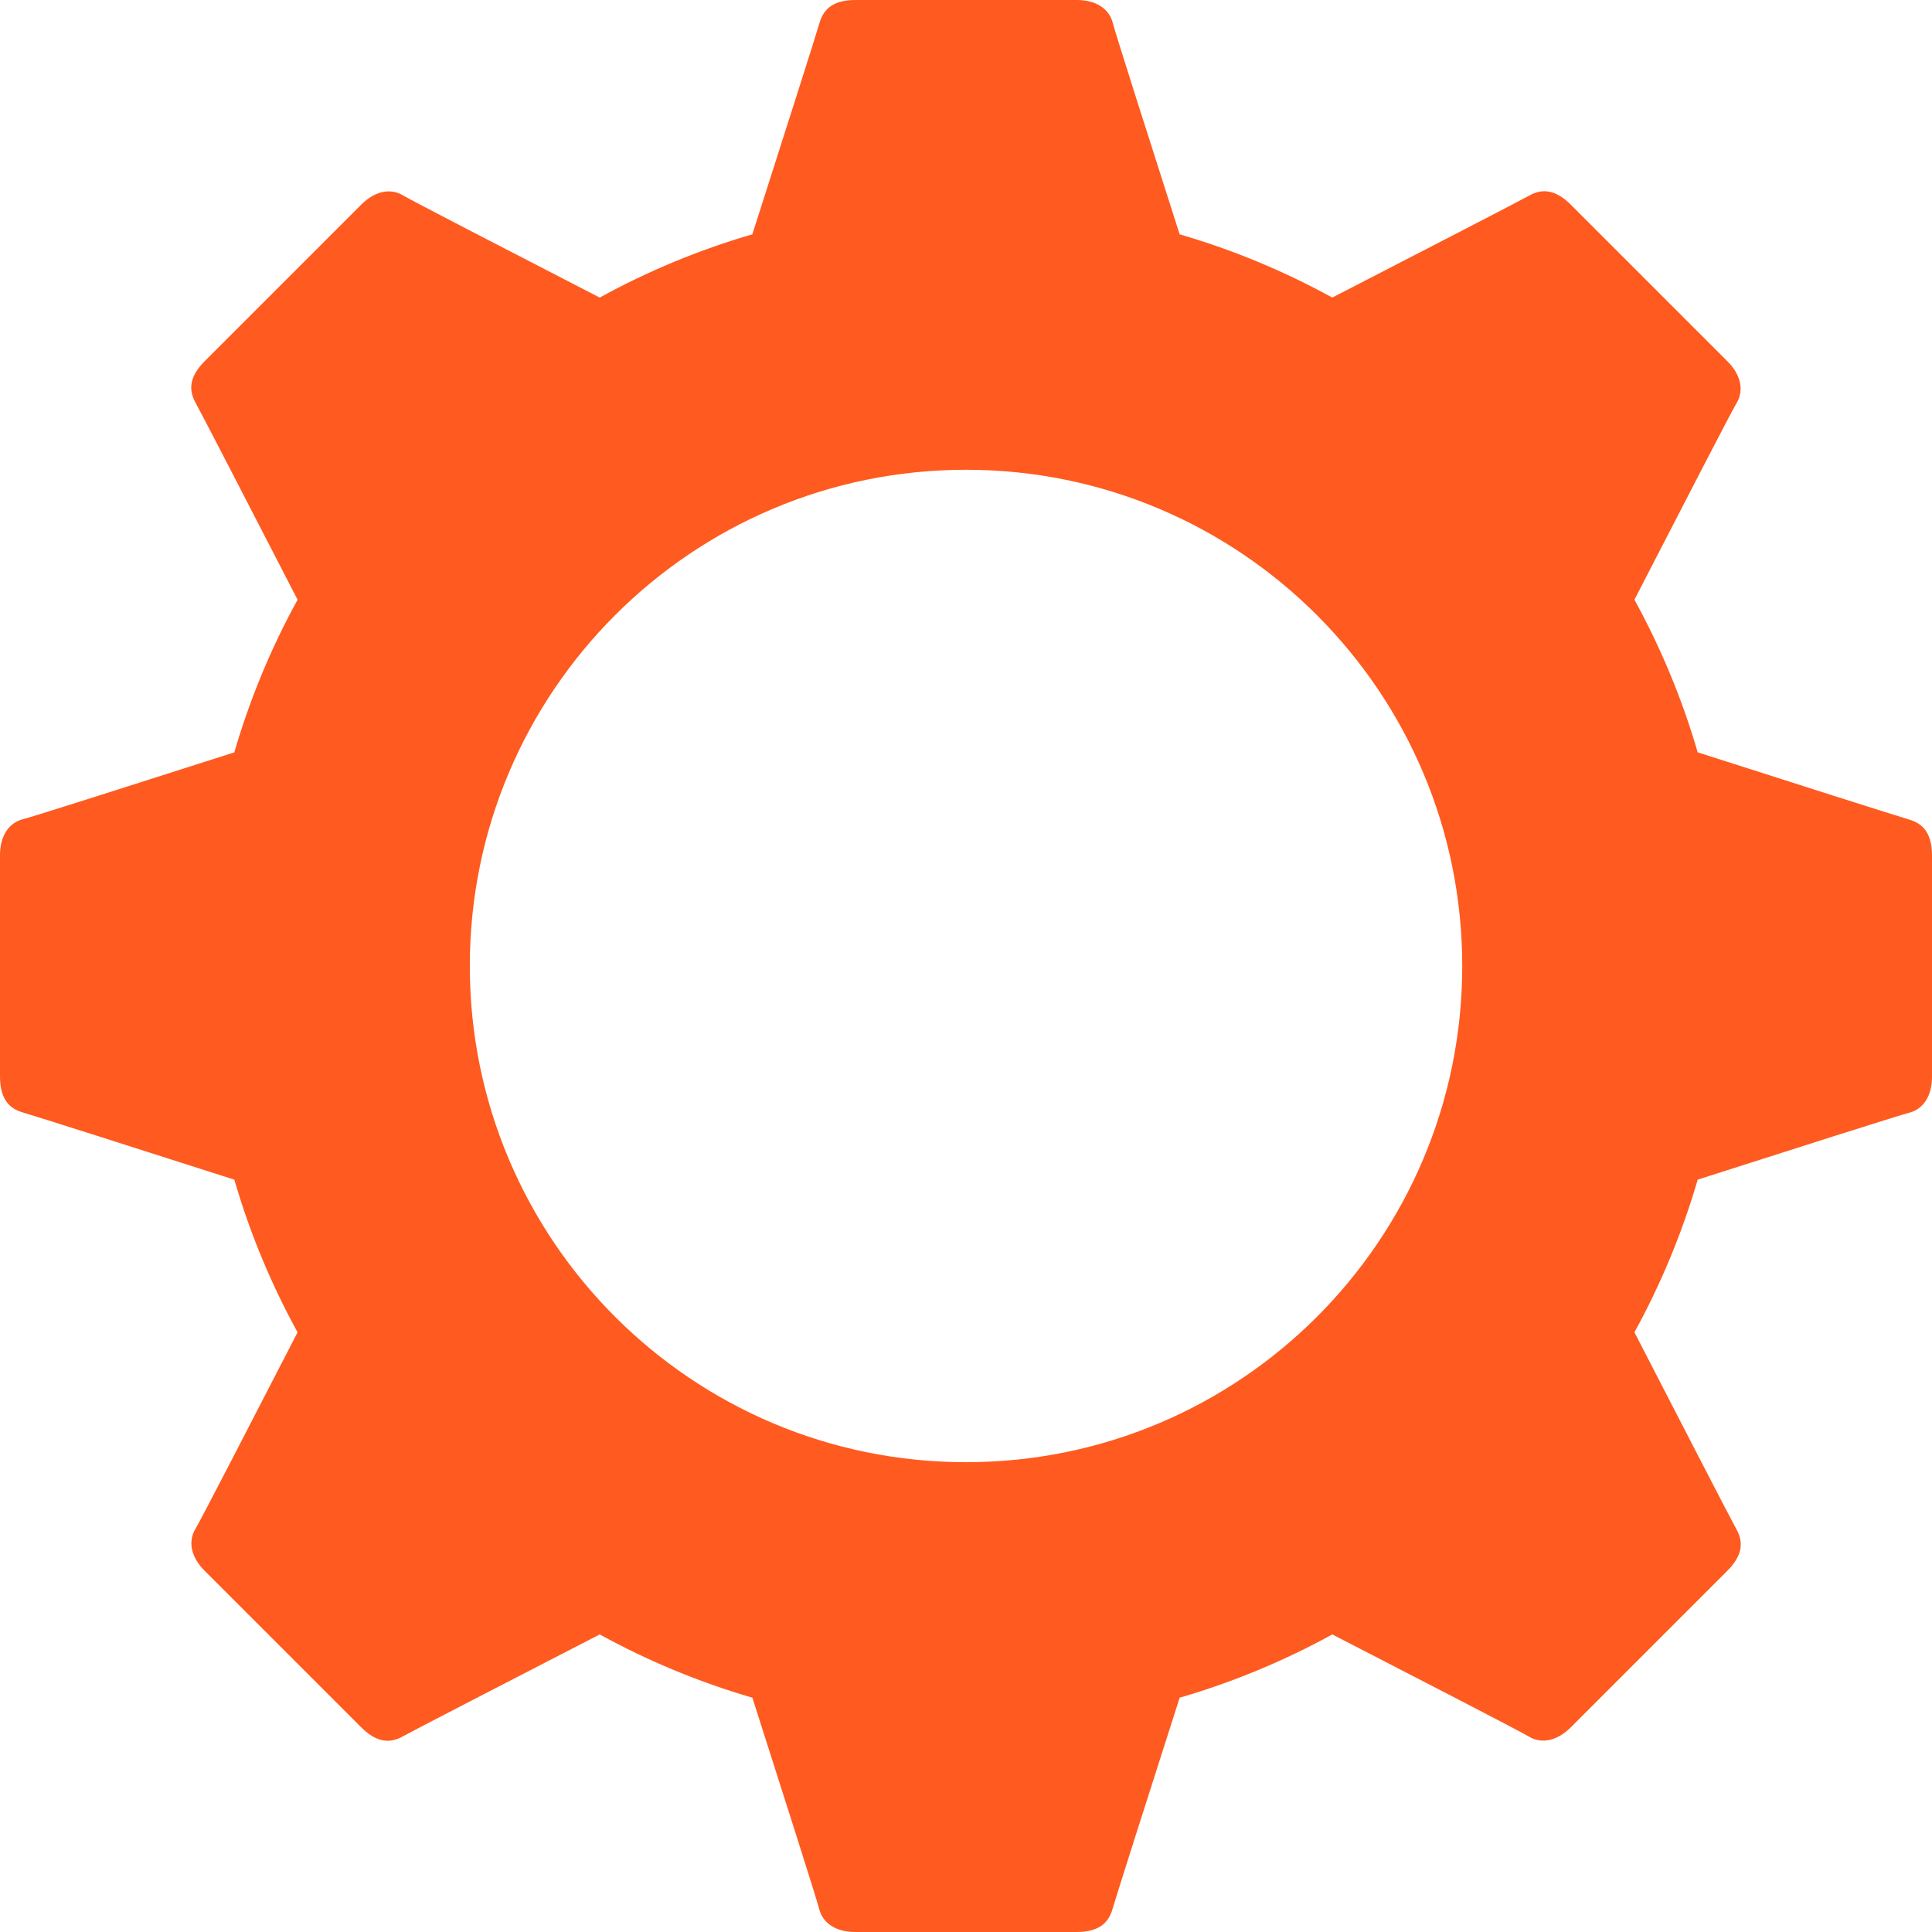 <svg xmlns="http://www.w3.org/2000/svg" width="250" height="250" viewBox="0 0 250 250" fill="none"><path fill-rule="evenodd" clip-rule="evenodd" d="M219.681 97.353C231.835 101.246 245.84 105.713 246.966 106.023V106.028C248.99 106.584 250 107.996 250 110.745V139.337C250 141.754 248.921 143.541 246.97 144.011C245.878 144.275 231.856 148.746 219.681 152.643C217.661 159.574 214.904 166.191 211.494 172.397C217.342 183.743 224.083 196.812 224.662 197.826C225.697 199.647 225.417 201.36 223.47 203.307L203.251 223.527C201.542 225.236 199.513 225.736 197.804 224.692C196.85 224.105 183.765 217.346 172.401 211.494C166.19 214.904 159.579 217.661 152.647 219.681C148.754 231.835 144.288 245.84 143.977 246.966C143.42 248.99 142.009 250 139.26 250L110.667 250C108.246 250 106.459 248.921 105.989 246.97C105.725 245.878 101.254 231.856 97.357 219.681C90.426 217.661 83.809 214.903 77.603 211.494C66.257 217.342 53.189 224.083 52.174 224.662C50.353 225.697 48.64 225.417 46.693 223.47L26.473 203.251C24.764 201.542 24.264 199.513 25.308 197.804C25.895 196.85 32.654 183.765 38.506 172.401C35.096 166.19 32.339 159.579 30.319 152.647C18.165 148.754 4.16 144.287 3.034 143.977C1.01 143.42 1.30772e-06 142.009 1.19301e-06 139.259L0 110.667C-1.01019e-07 108.246 1.079 106.459 3.03 105.989C4.122 105.725 18.144 101.254 30.319 97.357C32.339 90.426 35.096 83.809 38.506 77.603C32.658 66.257 25.917 53.193 25.338 52.174C24.303 50.353 24.583 48.64 26.529 46.693L46.749 26.473C48.458 24.764 50.487 24.264 52.196 25.308C53.15 25.895 66.235 32.654 77.599 38.506C83.809 35.096 90.421 32.339 97.353 30.319C101.246 18.165 105.712 4.16 106.023 3.034C106.58 1.01 107.991 -2.52359e-06 110.74 0L139.333 2.62462e-05C141.754 2.84687e-05 143.541 1.079 144.011 3.03C144.275 4.122 148.746 18.144 152.643 30.319C159.574 32.339 166.19 35.097 172.397 38.506C183.743 32.658 196.811 25.917 197.826 25.338C199.647 24.303 201.36 24.583 203.307 26.53L223.527 46.749C225.236 48.459 225.736 50.487 224.692 52.196C224.105 53.15 217.346 66.236 211.494 77.599C214.904 83.81 217.661 90.421 219.681 97.353ZM125.003 189.207C160.465 189.207 189.213 160.46 189.213 124.998C189.213 89.536 160.465 60.788 125.003 60.788C89.541 60.788 60.793 89.536 60.793 124.998C60.793 160.46 89.541 189.207 125.003 189.207Z" fill="#FF5A1F"></path></svg>